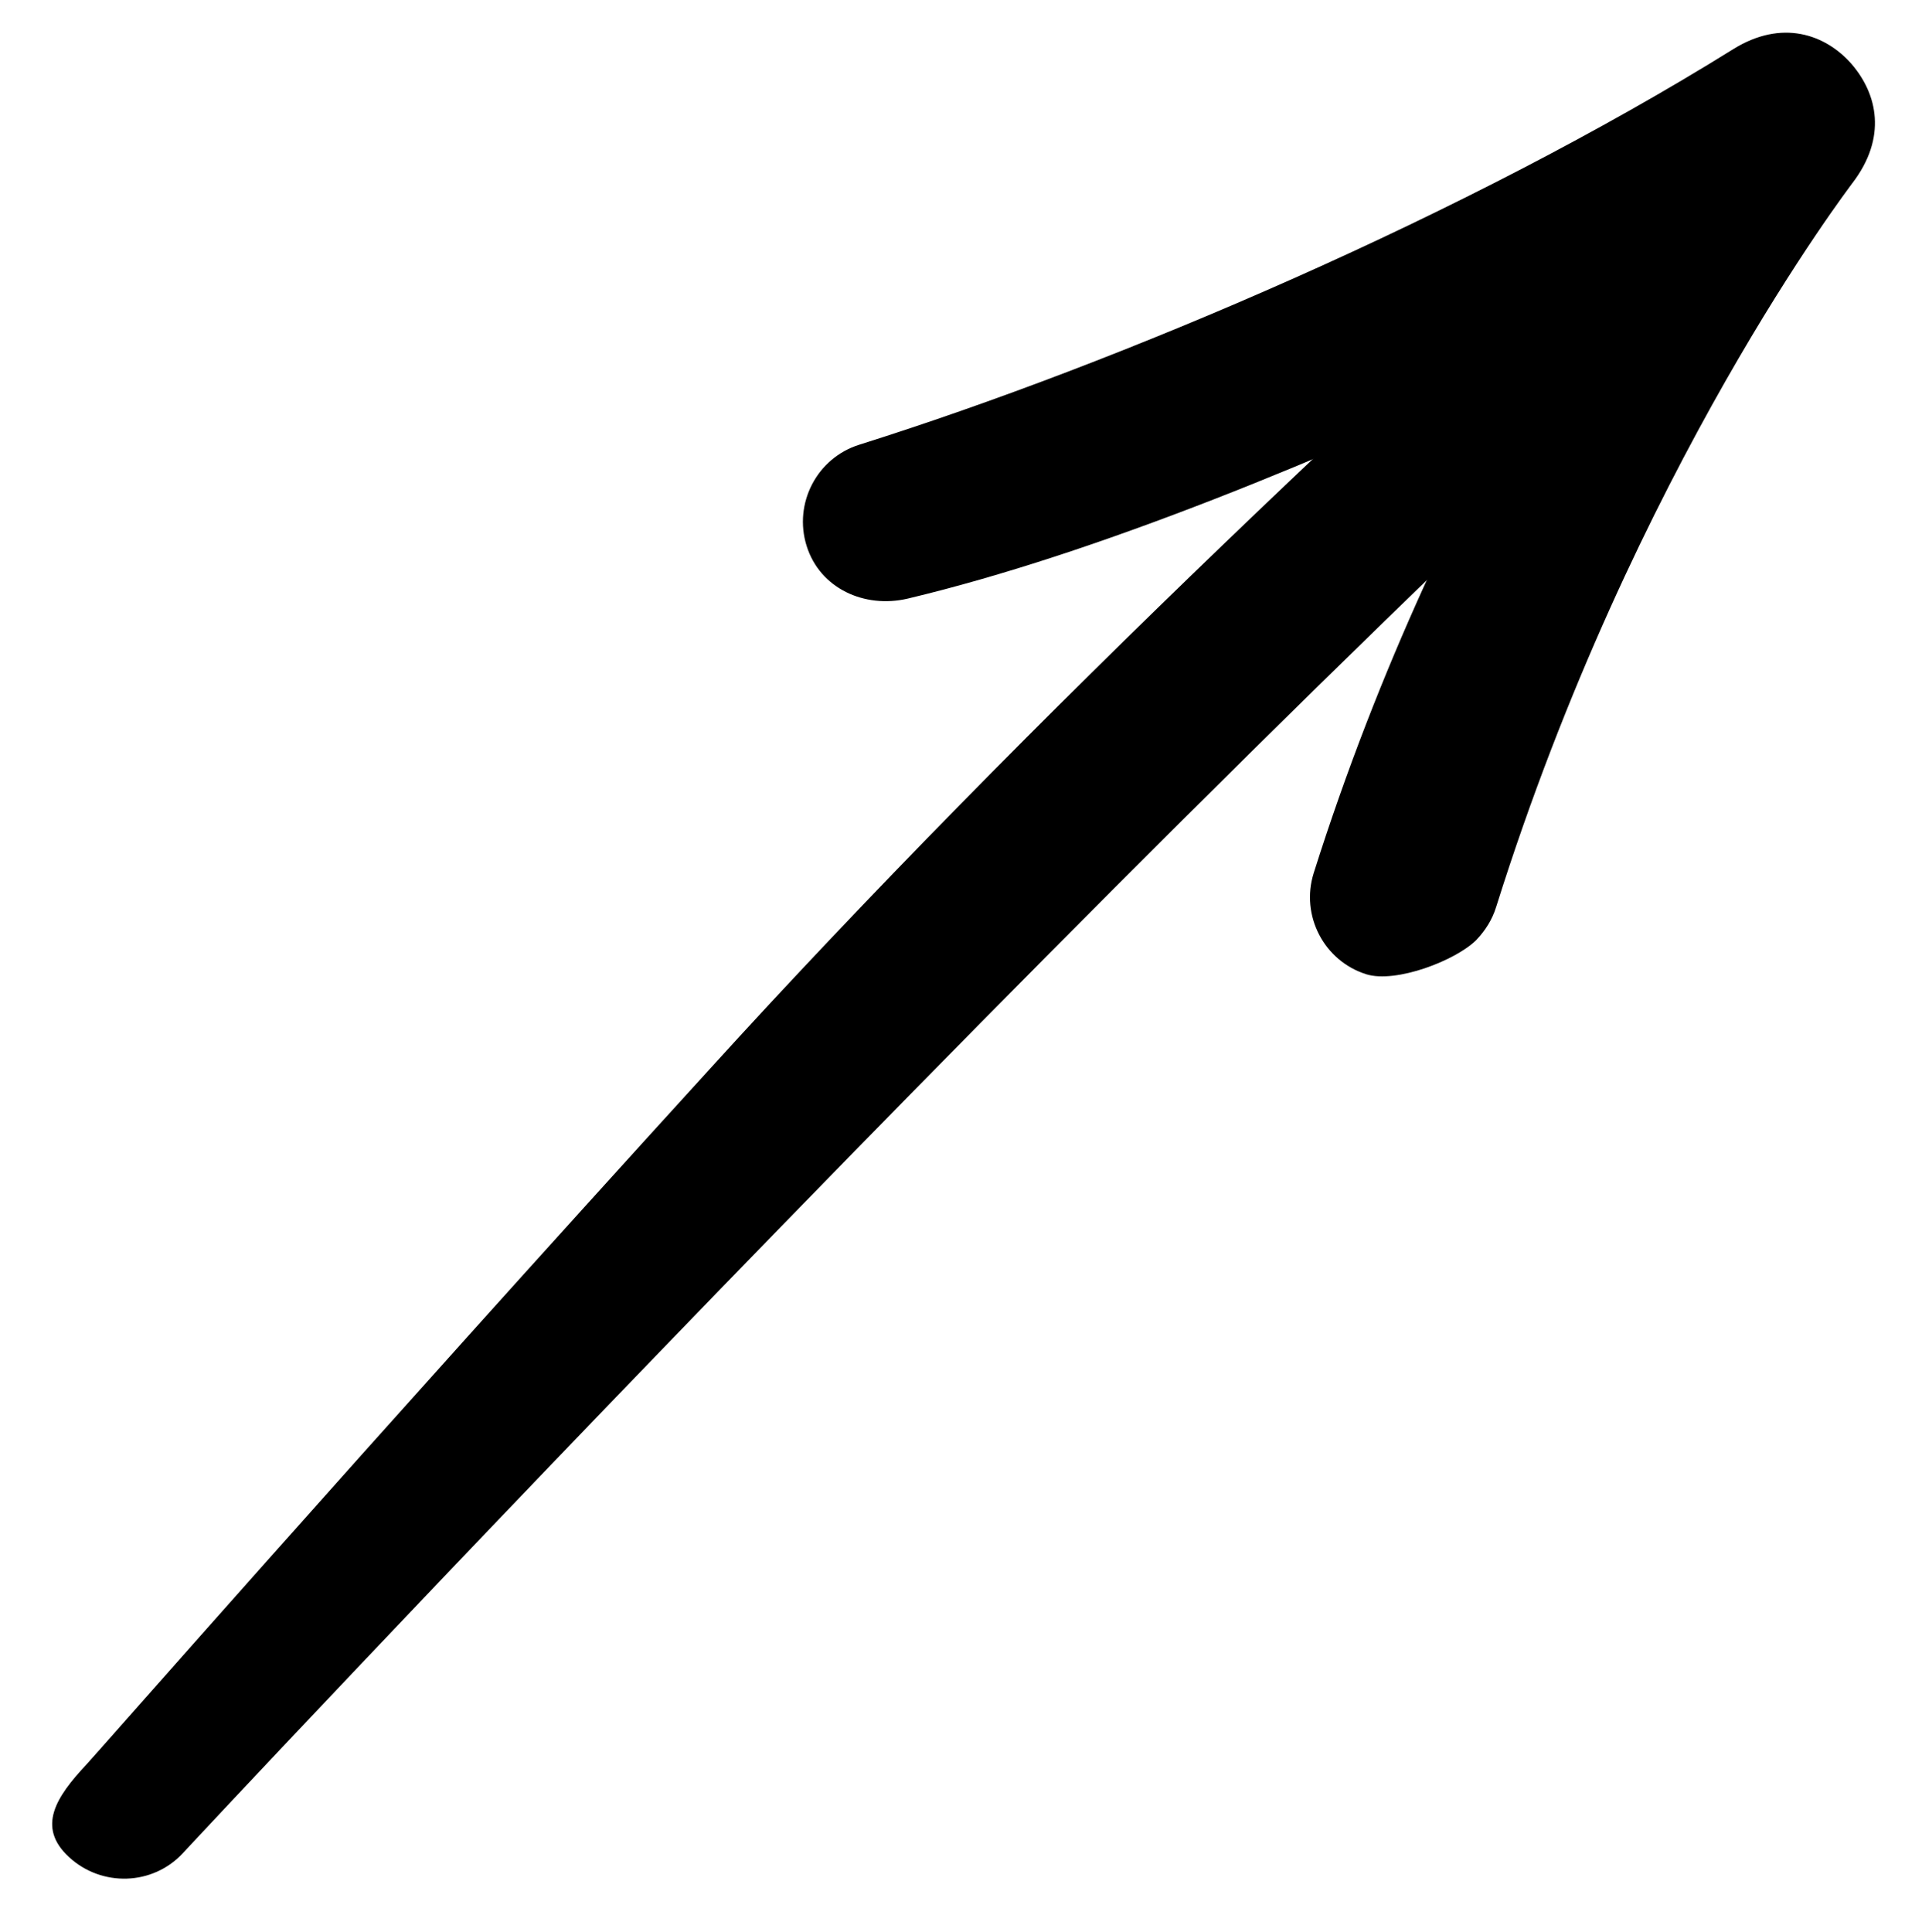 <?xml version="1.0" encoding="utf-8"?>
<!-- Generator: Adobe Illustrator 27.8.0, SVG Export Plug-In . SVG Version: 6.00 Build 0)  -->
<svg version="1.1" id="Calque_1" xmlns="http://www.w3.org/2000/svg" xmlns:xlink="http://www.w3.org/1999/xlink" x="0px" y="0px"
	 viewBox="0 0 376 378" style="enable-background:new 0 0 376 378;" xml:space="preserve">
<g>
	<g>
		<path d="M357.3,41c-0.3,0.3-0.5,0.5-0.8,0.7C240.9,142.8,37.8,360.3,35.8,362.5c-5.9,6.4-15.9,6.7-22.3,0.8
			c-6.4-5.9-2.5-11.8,3.4-18.1c1.1-1.1,53.9-61.4,121.8-135.9C200.7,141,279.5,67.1,335.7,18c6.6-5.7,16.5-5.1,22.3,1.5
			C363.5,25.8,363.1,35.2,357.3,41z"/>
	</g>
	<g>
		<path d="M288.8,183.9c-4,4-15.7,8.5-21.5,6.7c-8.3-2.6-12.9-11.5-10.3-19.8c12.8-40.5,29.6-74.9,44.6-100.9
			c-42.7,20-87.1,38.4-124,47.2c-8.5,2-17.2-2-19.8-10.3c-2.6-8.3,2-17.2,10.3-19.8c50.8-16,119.1-45.1,171-77.4
			c9.5-5.9,18-2.9,23.1,2.9c5.1,5.9,7,14.4,0.2,23.3c-0.4,0.6-42.7,55.7-69.7,141.6C291.9,180,290.5,182.1,288.8,183.9z"/>
	</g>
</g>
</svg>
